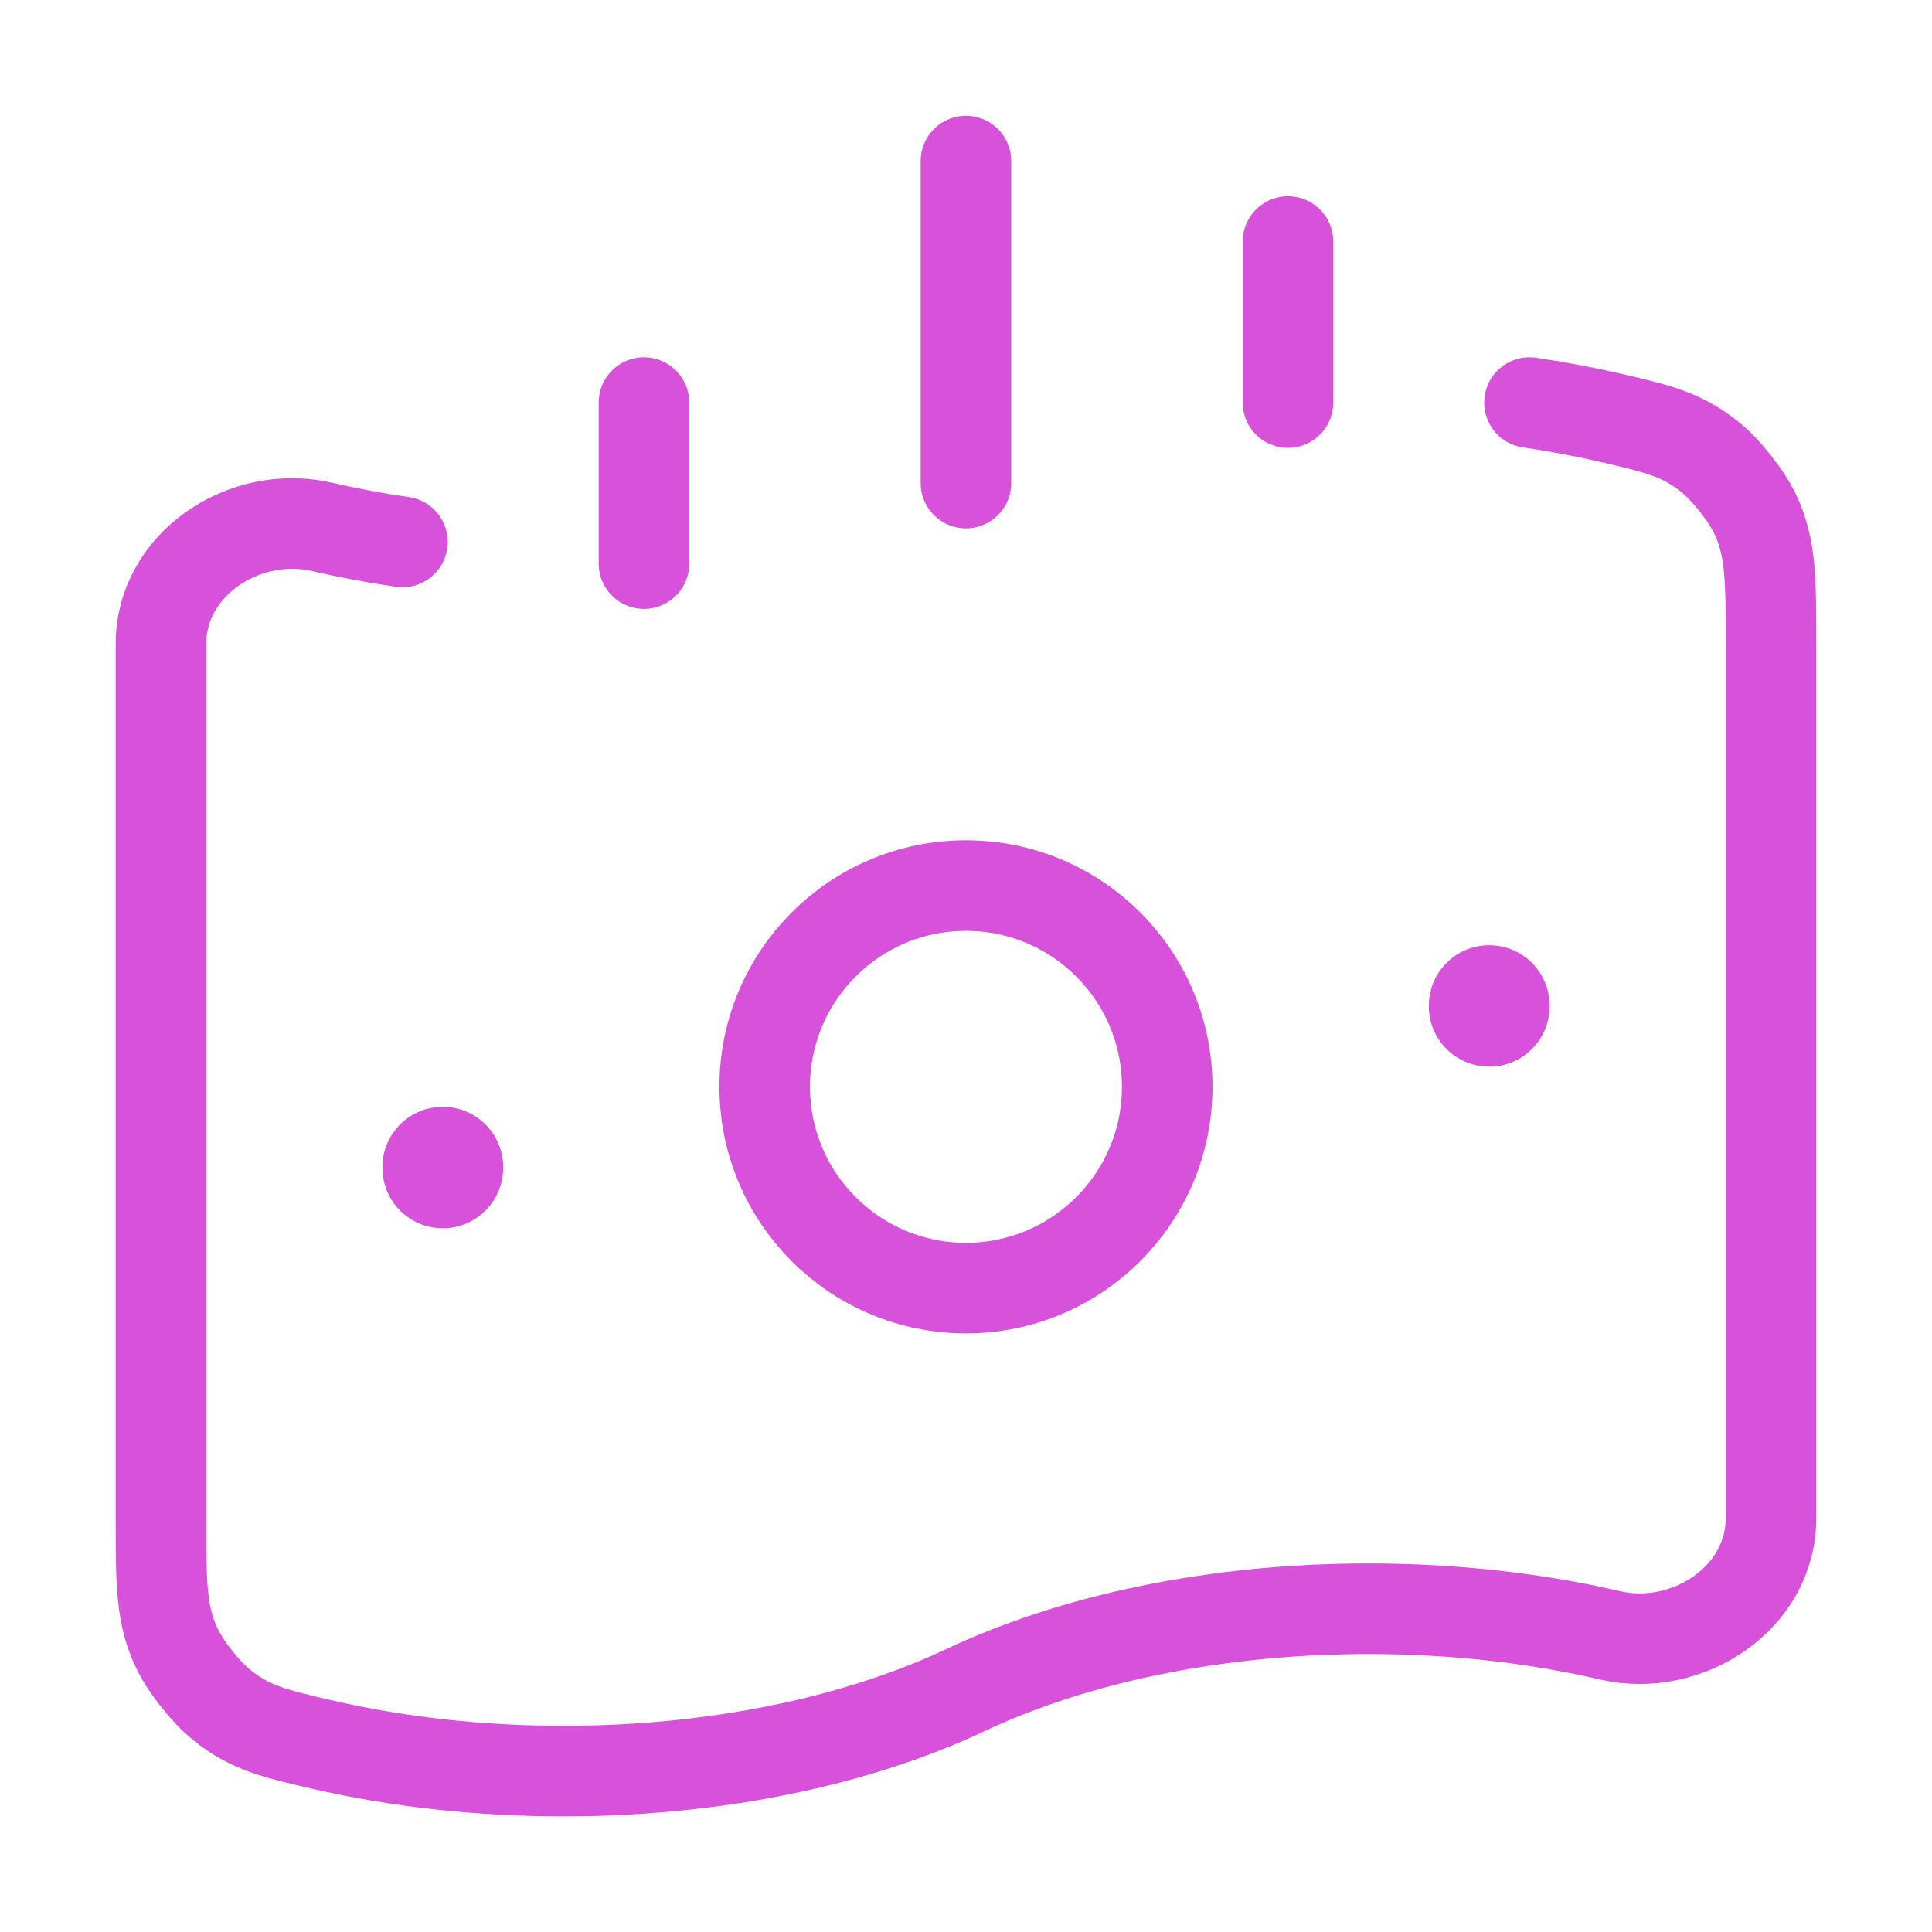 <svg width="32" height="32" viewBox="0 0 32 32" fill="none" xmlns="http://www.w3.org/2000/svg">
<path d="M25.333 6.668C25.791 6.735 26.236 6.819 26.666 6.918C27.454 7.1 27.848 7.191 28.321 7.568C28.59 7.783 28.926 8.208 29.074 8.521C29.333 9.069 29.333 9.601 29.333 10.665V25.148C29.333 26.472 27.946 27.381 26.666 27.086C25.44 26.802 24.087 26.646 22.666 26.646C20.11 26.646 17.776 27.153 15.999 27.99C14.223 28.827 11.889 29.335 9.333 29.335C7.911 29.335 6.559 29.178 5.333 28.895C4.544 28.712 4.15 28.621 3.678 28.244C3.409 28.03 3.072 27.604 2.925 27.291C2.666 26.743 2.666 26.211 2.666 25.148V10.665C2.666 9.34 4.053 8.431 5.333 8.727C5.762 8.826 6.208 8.91 6.666 8.976" stroke="#D751DA" stroke-width="1.5" stroke-linecap="round"/>
<path d="M19.333 18.001C19.333 19.842 17.84 21.335 15.999 21.335C14.158 21.335 12.666 19.842 12.666 18.001C12.666 16.16 14.158 14.668 15.999 14.668C17.84 14.668 19.333 16.16 19.333 18.001Z" stroke="#D751DA" stroke-width="1.5"/>
<path d="M7.334 19.332V19.344" stroke="#D751DA" stroke-width="2" stroke-linecap="round" stroke-linejoin="round"/>
<path d="M24.666 16.656V16.668" stroke="#D751DA" stroke-width="2" stroke-linecap="round" stroke-linejoin="round"/>
<path d="M15.999 2.668V8.001M10.666 6.668V9.335M21.333 4.001V6.668" stroke="#D751DA" stroke-width="1.5" stroke-linecap="round"/>
</svg>
